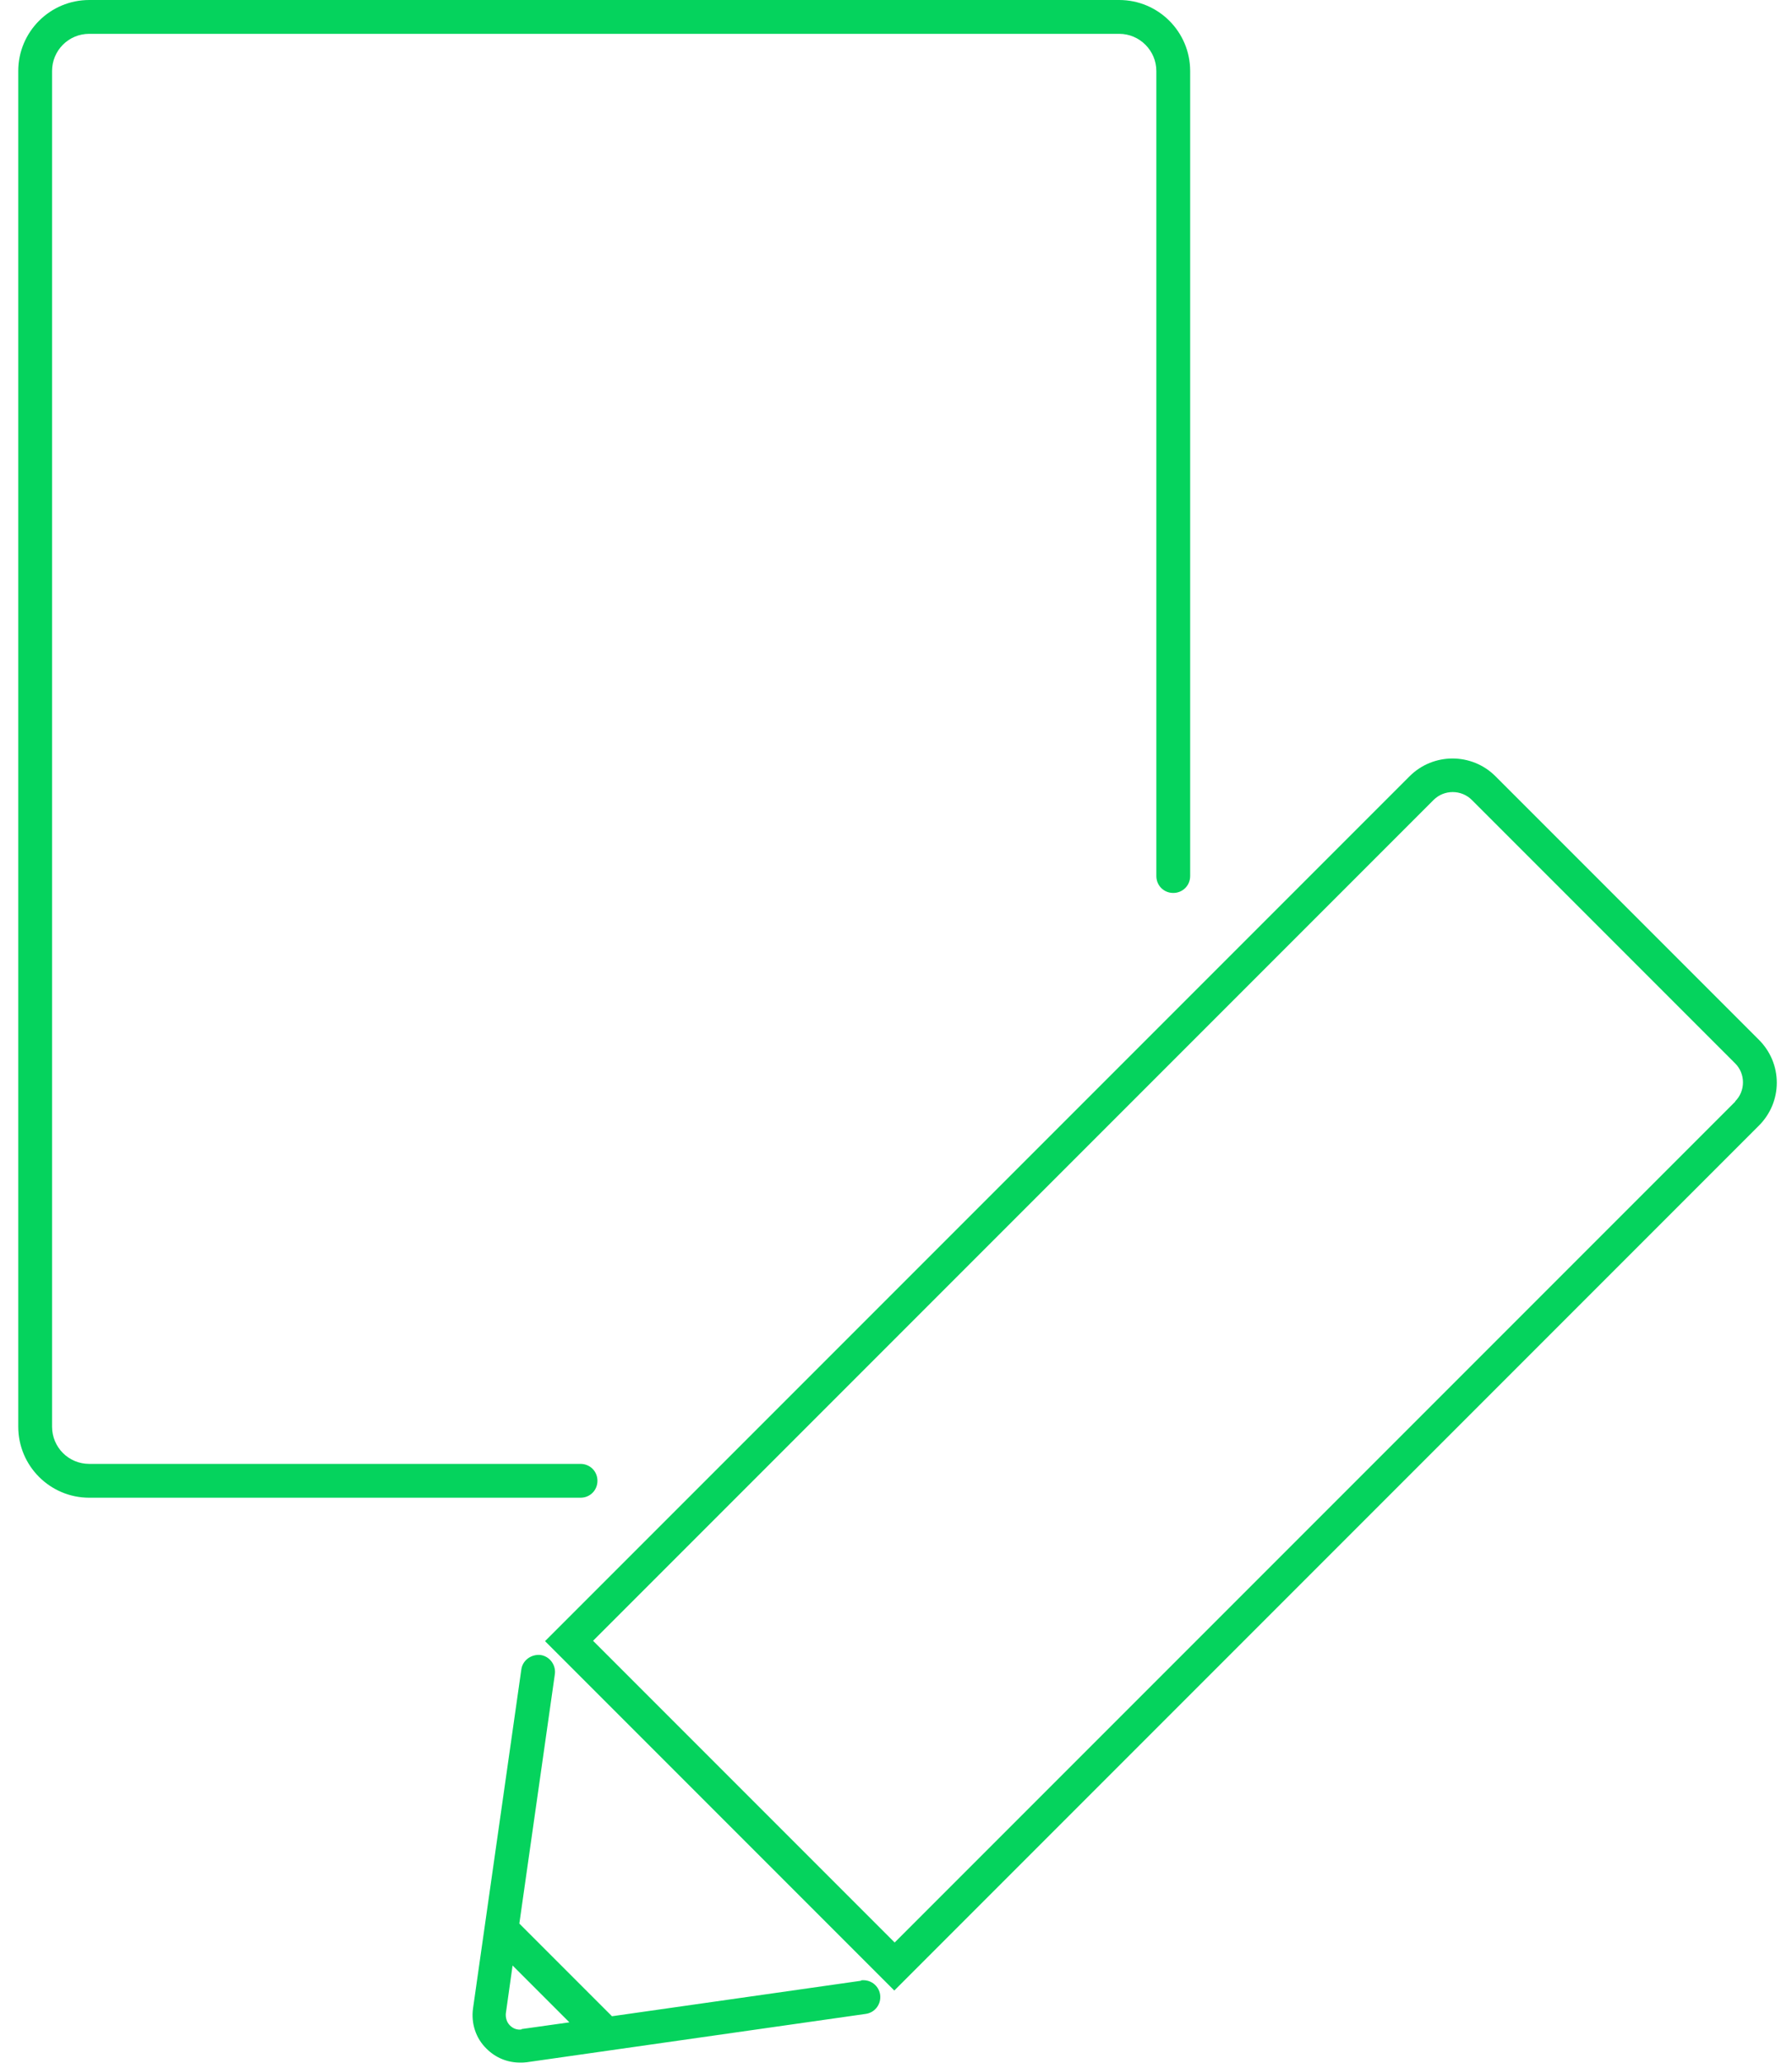 <?xml version="1.0" encoding="UTF-8"?><svg id="_レイヤー_1" xmlns="http://www.w3.org/2000/svg" viewBox="0 0 53 61"><defs><style>.cls-1{fill:#05d35d;}</style></defs><path class="cls-1" d="M44.23,22.95c-.7-.7-1.84-.7-2.54,0l-25.57,25.57,10.33,10.33,25.57-25.57c.34-.34.53-.79.53-1.27s-.19-.93-.53-1.27l-7.79-7.79ZM51.32,32.57l-24.86,24.86-8.92-8.92,24.86-24.86c.31-.31.82-.31,1.13,0l7.79,7.79c.15.15.23.35.23.56s-.08.41-.23.56Z"/><path class="cls-1" d="M25.47,58.56l-7.37,1.05-2.74-2.74,1.05-7.37c.04-.27-.15-.53-.42-.57-.27-.03-.53.15-.57.42l-1.43,10.03c-.06.44.08.88.4,1.19.27.27.62.41.99.41.07,0,.13,0,.2-.01l10.03-1.43c.27-.04.46-.29.42-.57-.04-.27-.29-.46-.57-.42ZM15.43,60c-.13.02-.25-.02-.35-.12-.09-.09-.13-.22-.12-.35l.2-1.42,1.68,1.68-1.42.2Z"/><path class="cls-1" d="M17.67,43.78c0-.28-.22-.5-.5-.5H2.64c-.61,0-1.1-.49-1.1-1.1V2.1c0-.61.49-1.1,1.1-1.1h30.46c.61,0,1.1.5,1.1,1.1v23.8c0,.28.22.5.5.5s.5-.22.5-.5V2.1c0-1.16-.94-2.1-2.1-2.1H2.64C1.48,0,.54.94.54,2.1v40.08c0,1.16.94,2.1,2.1,2.1h14.53c.28,0,.5-.22.5-.5Z"/></svg>
